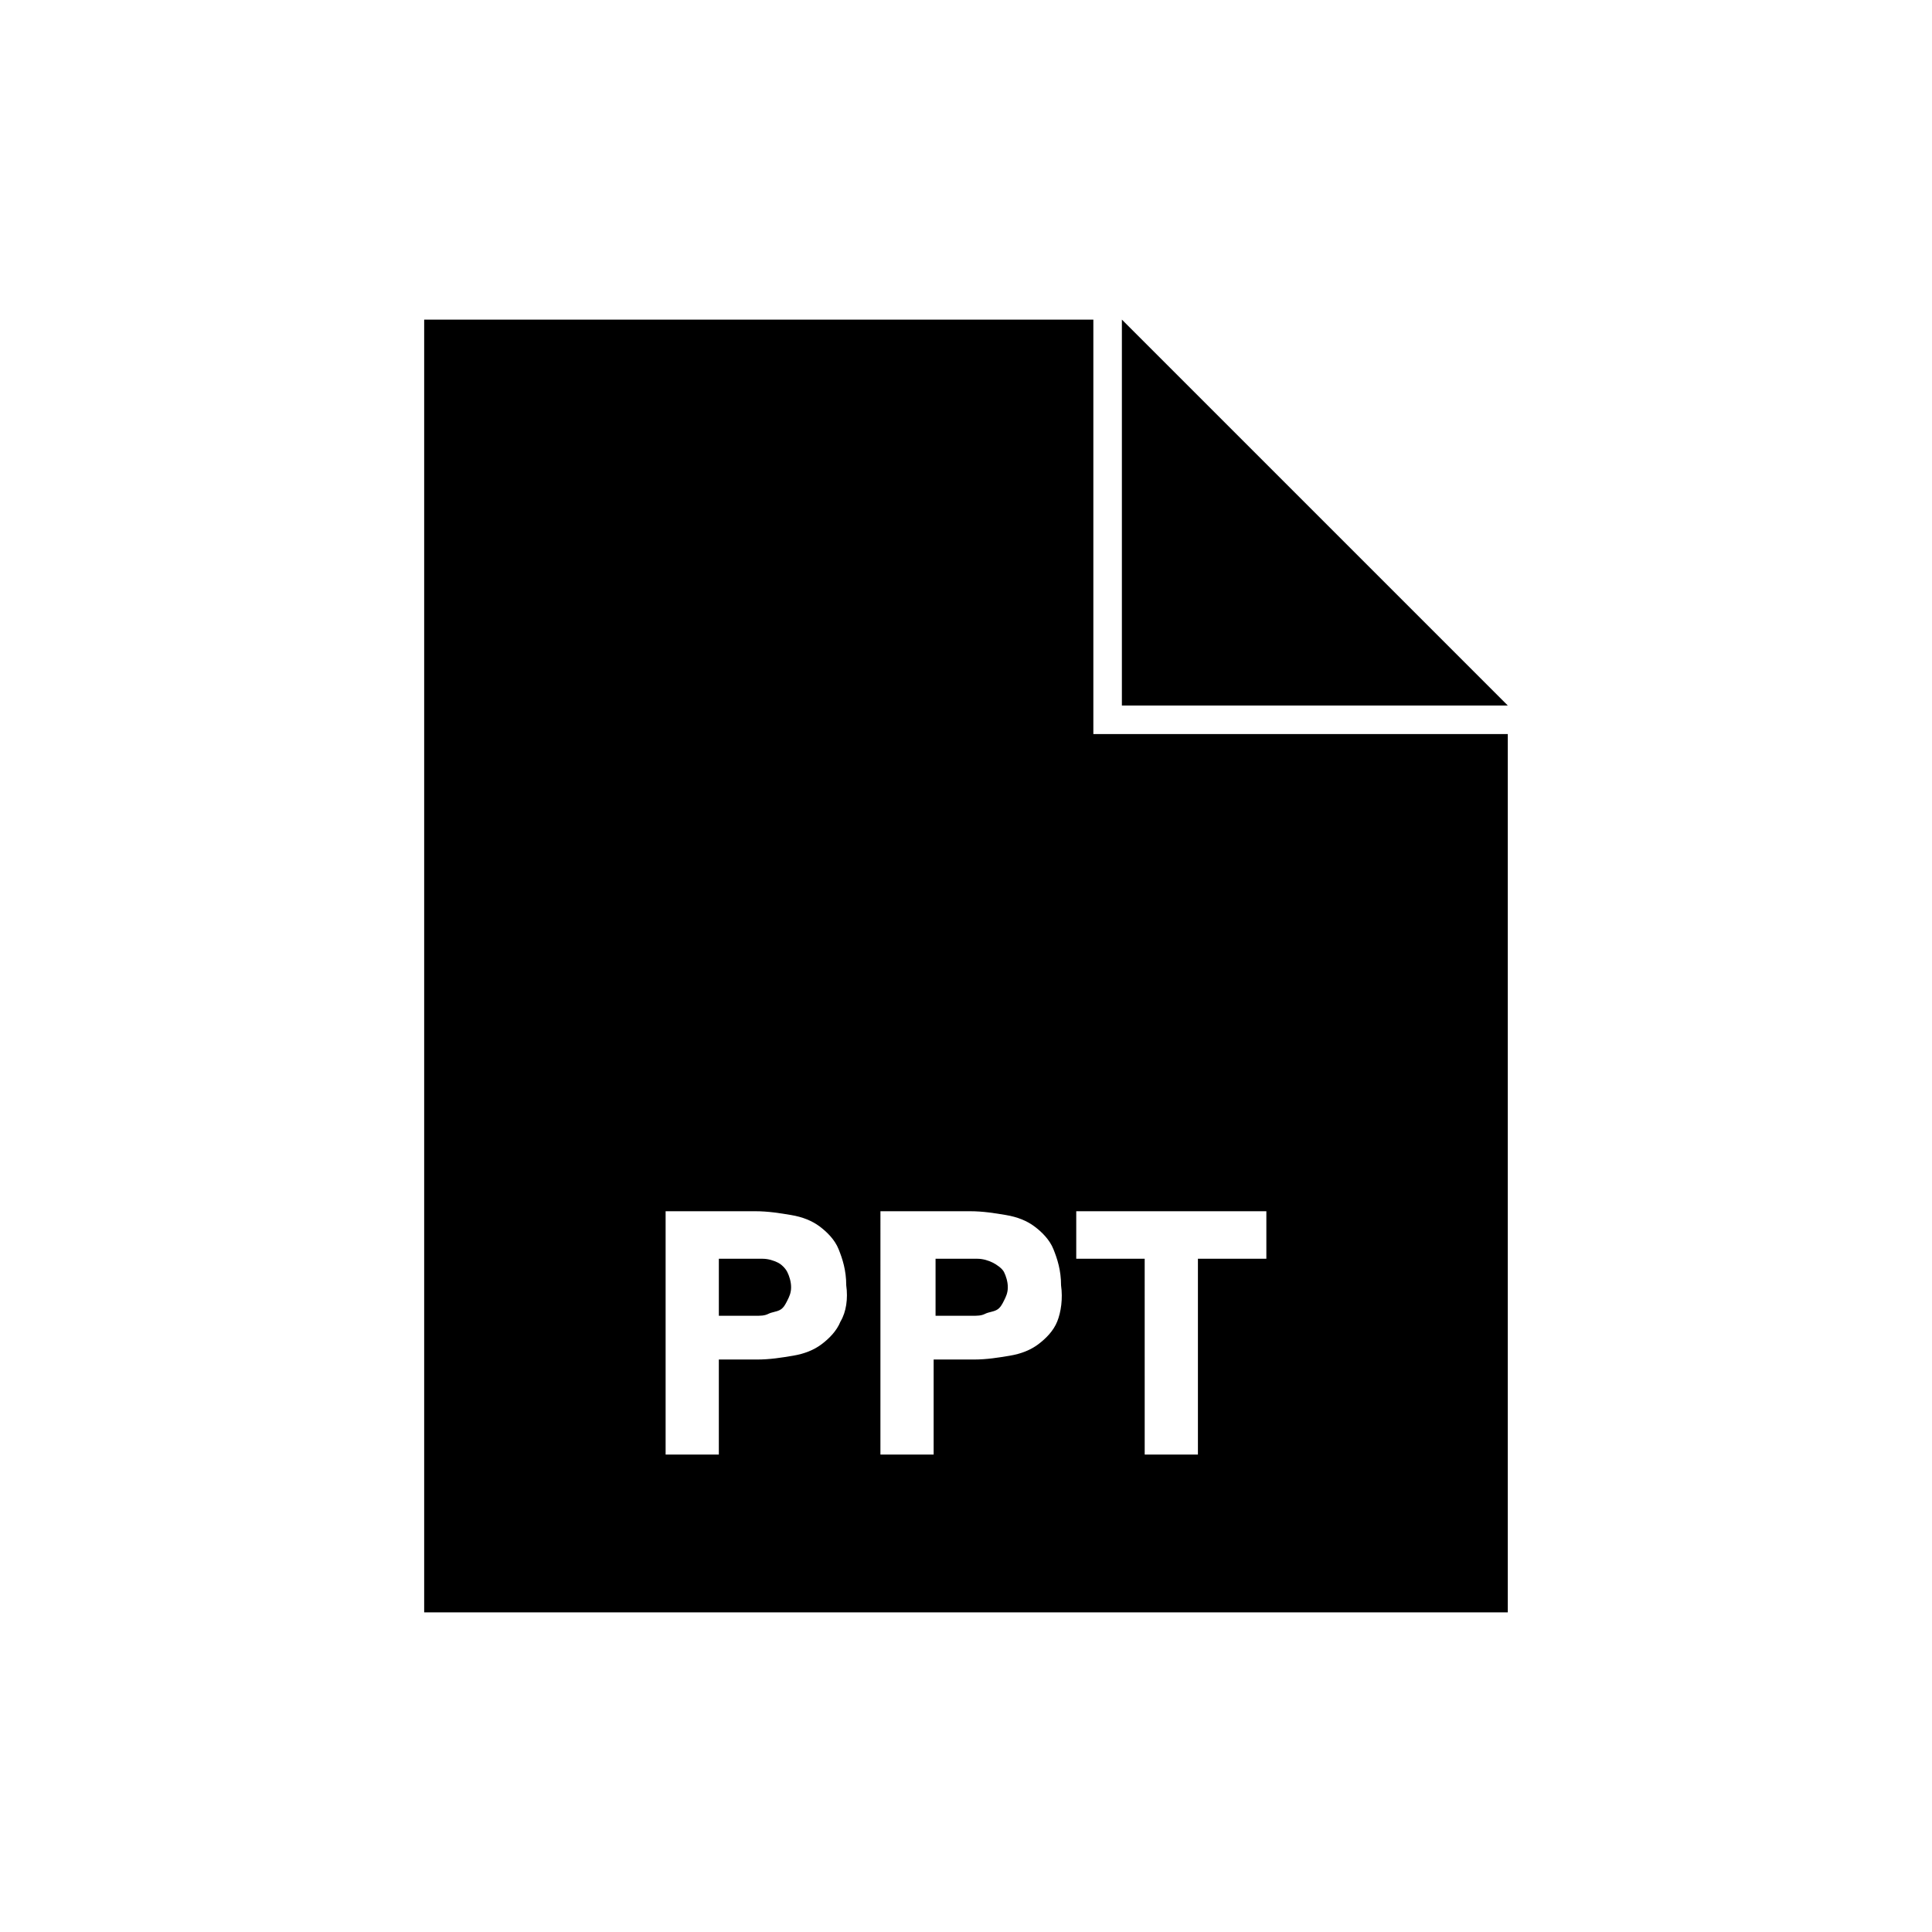 <?xml version="1.0" encoding="UTF-8"?>
<!-- Uploaded to: ICON Repo, www.svgrepo.com, Generator: ICON Repo Mixer Tools -->
<svg fill="#000000" width="800px" height="800px" version="1.1" viewBox="144 144 512 512" xmlns="http://www.w3.org/2000/svg">
 <g>
  <path d="m350.12 478.59c-1.008-0.504-2.519-1.008-4.031-1.008h-4.031-7.555v15.113h9.574c1.512 0 2.519 0 3.527-0.504 1.008-0.504 2.016-0.504 3.023-1.008 1.008-0.504 1.512-1.512 2.016-2.519 0.504-1.008 1.008-2.016 1.008-3.527s-0.504-3.023-1.008-4.031c-0.508-1.004-1.516-2.012-2.523-2.516z"/>
  <path d="m407.05 478.59c-1.008-0.504-2.519-1.008-4.031-1.008h-4.031-7.055v15.113h9.574c1.512 0 2.519 0 3.527-0.504 1.008-0.504 2.016-0.504 3.023-1.008 1.008-0.504 1.512-1.512 2.016-2.519 0.504-1.008 1.008-2.016 1.008-3.527s-0.504-3.023-1.008-4.031c-0.504-1.004-2.016-2.012-3.023-2.516z"/>
  <path d="m433.75 228.7h-177.34v342.59h287.17v-232.76h-109.83zm-67.008 265.51c-1.008 2.519-3.023 4.535-5.039 6.047-2.016 1.512-4.535 2.519-7.559 3.023-3.023 0.504-6.047 1.008-9.574 1.008l-10.07-0.004v25.191h-14.105v-64.488h23.68c3.527 0 6.551 0.504 9.574 1.008 3.023 0.504 5.543 1.512 7.559 3.023 2.016 1.512 4.031 3.527 5.039 6.047 1.008 2.519 2.016 5.543 2.016 9.574 0.496 3.523-0.008 7.051-1.52 9.57zm57.434 0c-1.008 2.519-3.023 4.535-5.039 6.047-2.016 1.512-4.535 2.519-7.559 3.023-3.023 0.504-6.047 1.008-9.574 1.008h-10.578v25.191h-14.105l0.004-64.492h23.68c3.527 0 6.551 0.504 9.574 1.008 3.023 0.504 5.543 1.512 7.559 3.023s4.031 3.527 5.039 6.047c1.008 2.519 2.016 5.543 2.016 9.574 0.496 3.523-0.008 7.051-1.016 9.57zm55.422-29.223v12.594h-18.137v51.891h-14.105l-0.004-51.887h-18.137v-12.594z"/>
  <path d="m441.31 228.7v102.27h102.27z"/>
 </g>
</svg>